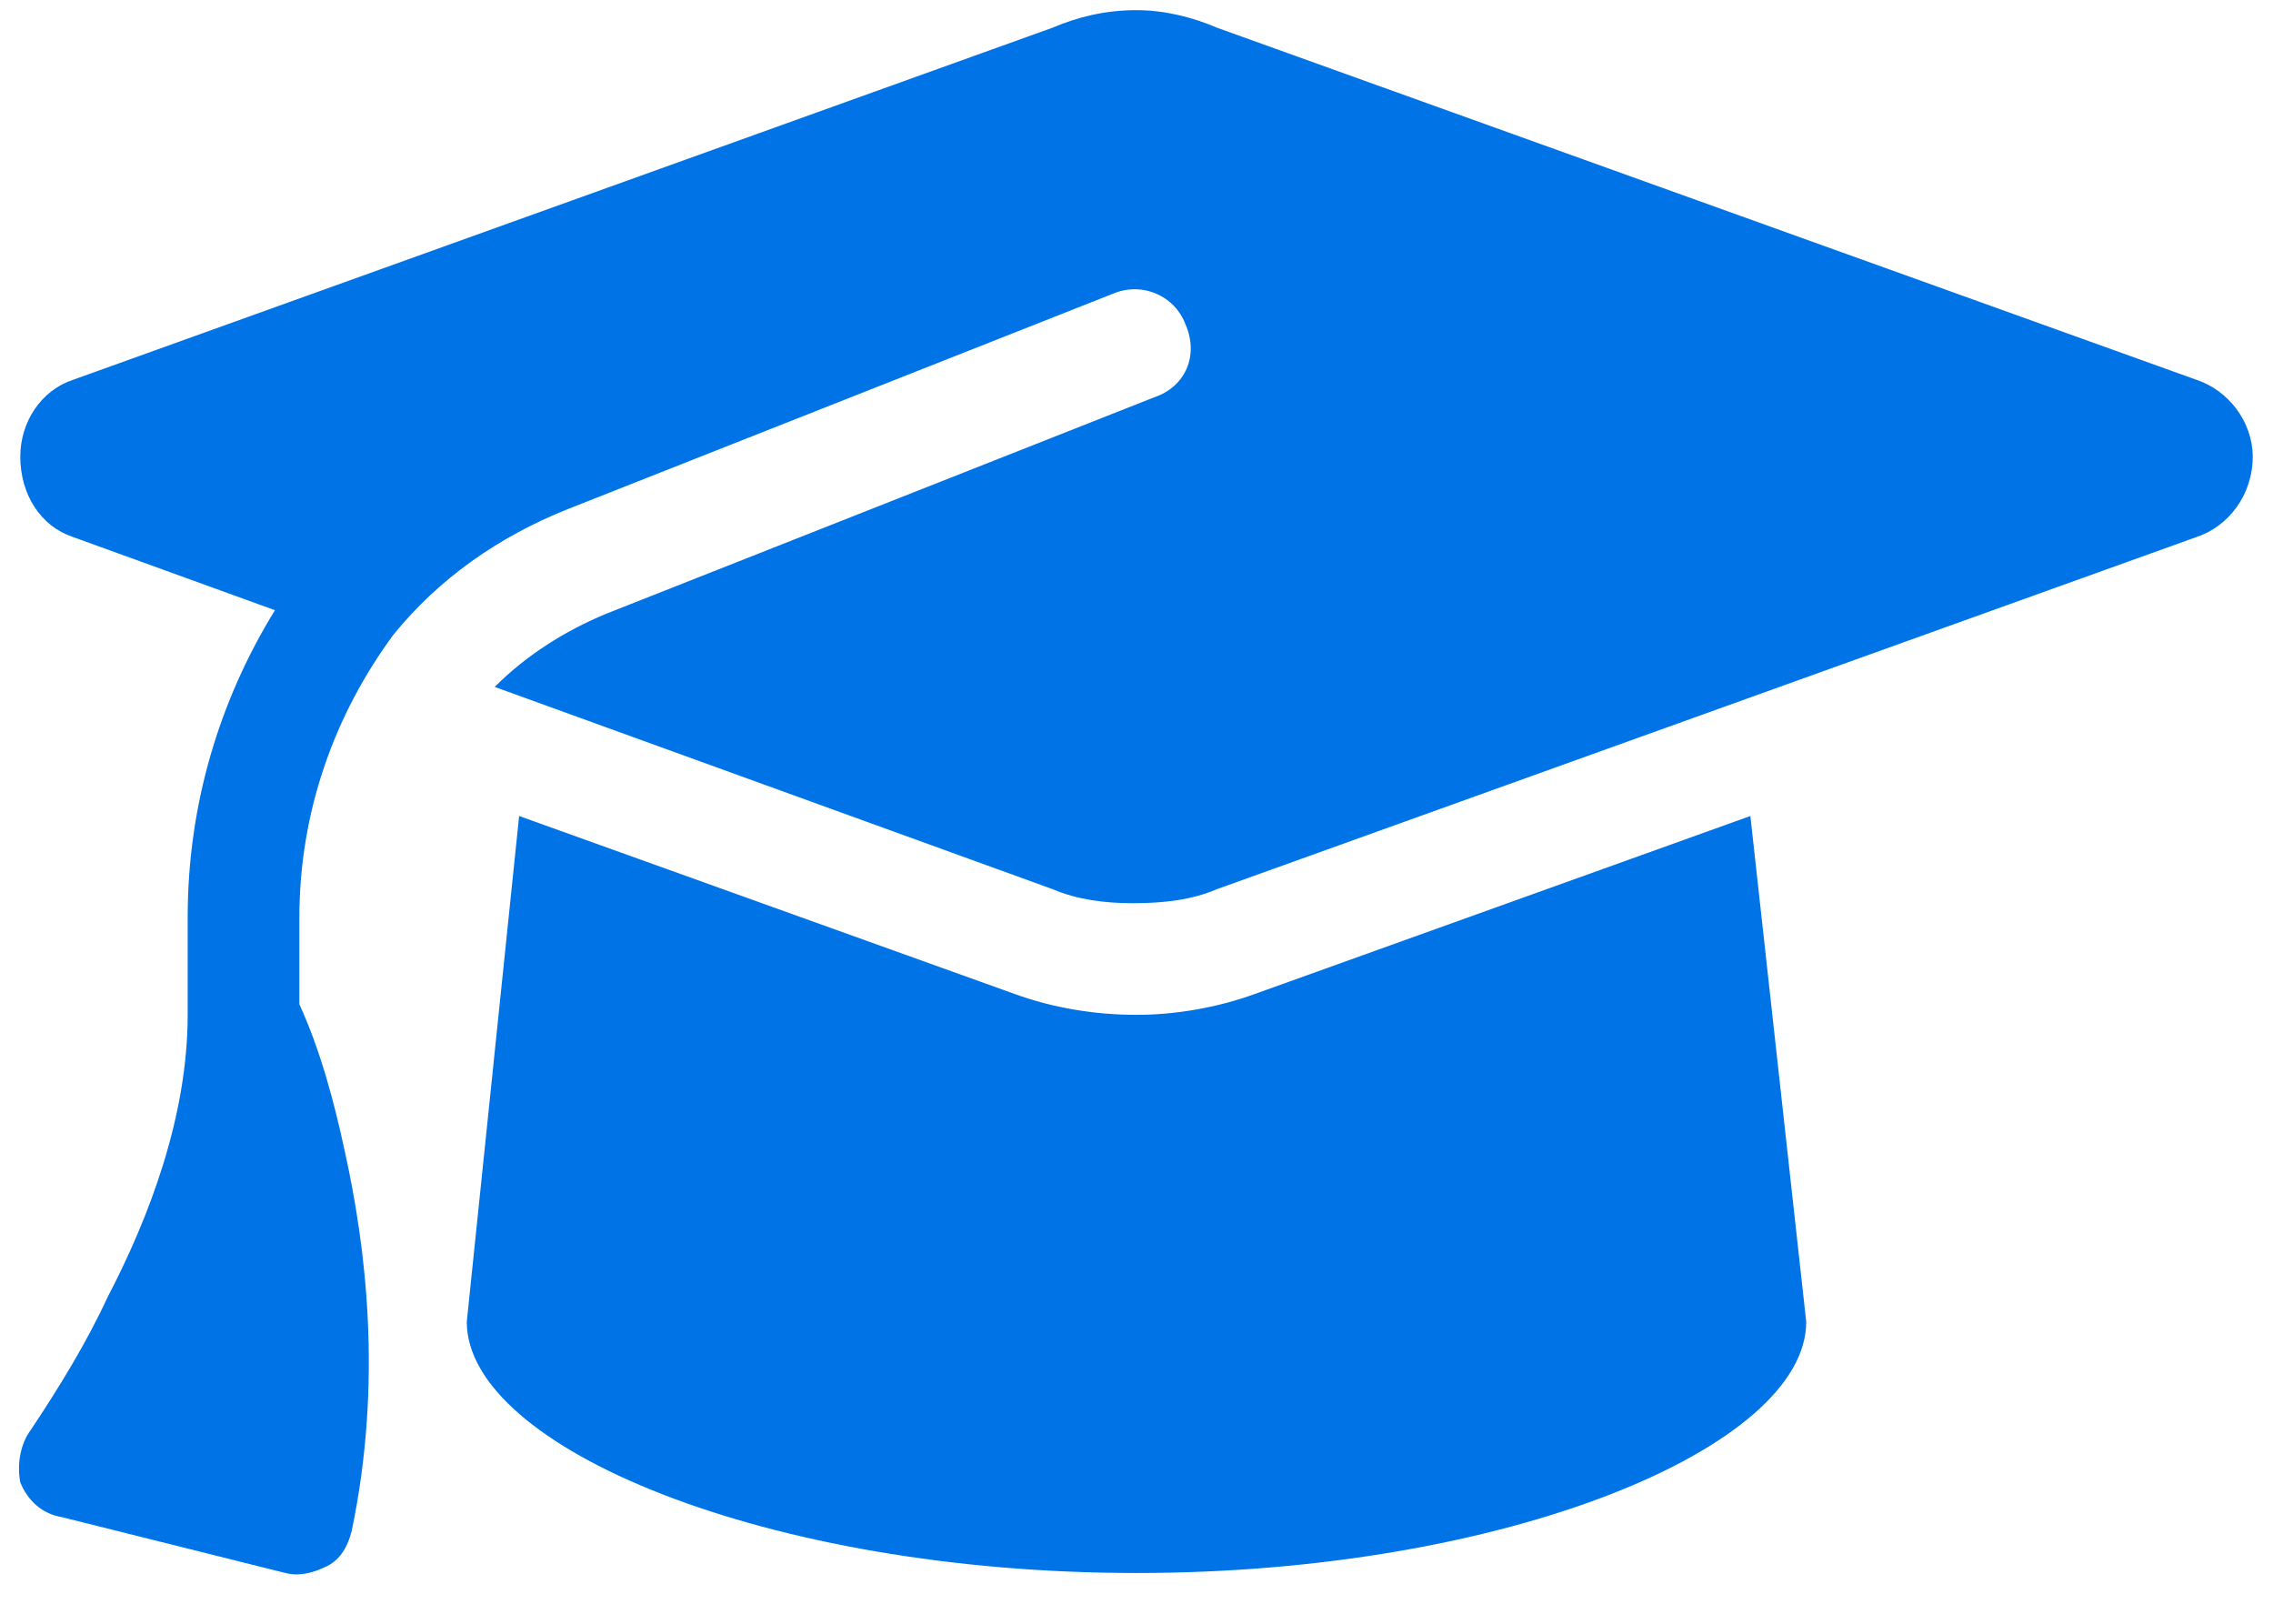 <?xml version="1.0" encoding="UTF-8"?>
<svg xmlns="http://www.w3.org/2000/svg" width="28" height="20" viewBox="0 0 28 20" fill="none">
  <path d="M14 0.125C14.344 0.125 14.688 0.211 14.988 0.34L27.062 4.68C27.449 4.809 27.75 5.195 27.75 5.625C27.75 6.098 27.449 6.484 27.062 6.613L14.988 10.953C14.688 11.082 14.344 11.125 13.957 11.125C13.613 11.125 13.27 11.082 12.969 10.953L6.094 8.461C6.48 8.074 6.953 7.773 7.469 7.559L14.215 4.895C14.602 4.766 14.773 4.379 14.602 3.992C14.473 3.648 14.086 3.477 13.742 3.605L6.996 6.27C6.137 6.613 5.406 7.129 4.848 7.816C4.117 8.805 3.688 10.008 3.688 11.297V12.371C3.945 12.93 4.117 13.574 4.246 14.176C4.504 15.336 4.719 17.012 4.332 18.859C4.289 19.031 4.203 19.203 4.031 19.289C3.859 19.375 3.688 19.418 3.516 19.375L0.766 18.688C0.508 18.645 0.336 18.473 0.25 18.258C0.207 18.043 0.25 17.785 0.379 17.613C0.723 17.098 1.066 16.539 1.324 15.98C1.84 14.992 2.312 13.746 2.312 12.5V11.297C2.312 9.922 2.699 8.633 3.387 7.516L0.895 6.613C0.508 6.484 0.25 6.098 0.25 5.625C0.25 5.195 0.508 4.809 0.895 4.68L12.969 0.34C13.27 0.211 13.613 0.125 14 0.125ZM5.75 16.281L6.395 10.051L12.496 12.242C12.969 12.414 13.484 12.5 14 12.5C14.473 12.5 14.988 12.414 15.461 12.242L21.562 10.051L22.25 16.281C22.25 17.828 18.555 19.375 14 19.375C9.445 19.375 5.75 17.828 5.75 16.281Z" fill="#0073E6"></path>
</svg>
